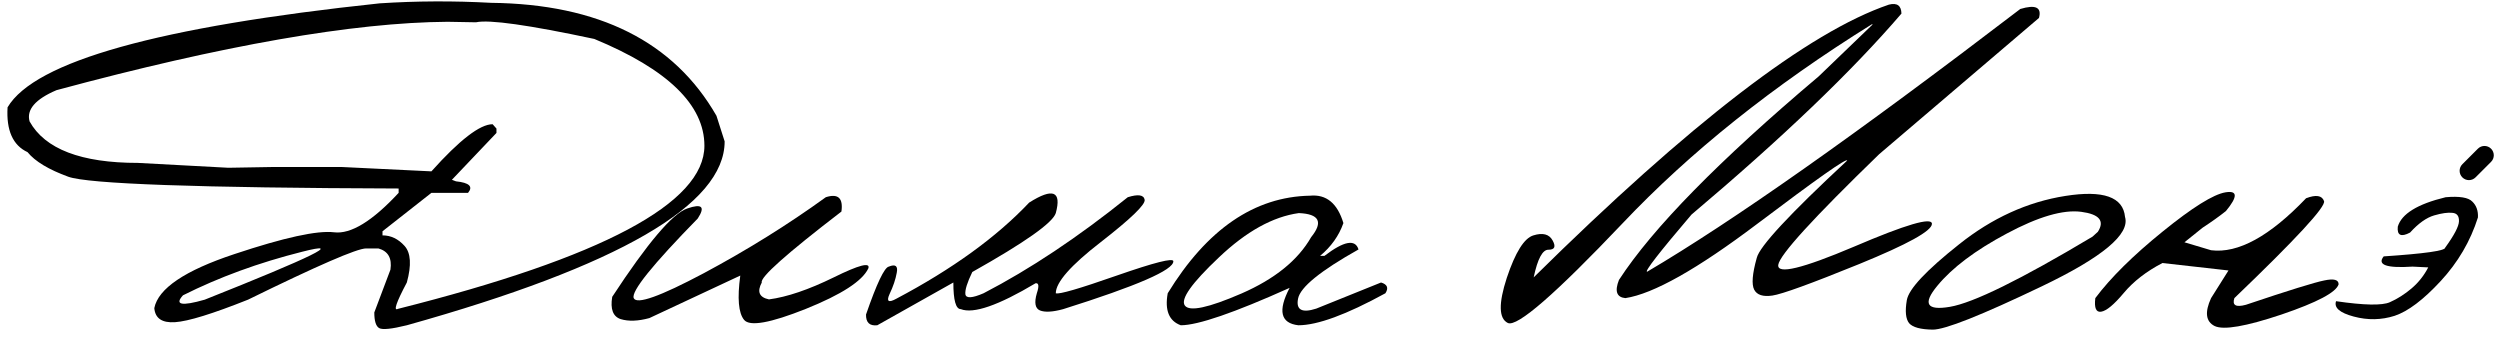 <?xml version="1.0" encoding="UTF-8"?> <svg xmlns="http://www.w3.org/2000/svg" width="161" height="22" viewBox="0 0 161 22" fill="none"><path d="M31.626 0.182C38.564 0.259 43.402 2.684 46.14 7.456L46.667 9.105C46.667 13.184 39.845 17.132 26.2 20.947C25.221 21.189 24.627 21.25 24.418 21.129C24.209 21.008 24.105 20.672 24.105 20.122L25.144 17.368C25.254 16.631 24.996 16.175 24.369 15.999H23.577C22.994 15.999 20.46 17.099 15.974 19.298C13.687 20.21 12.12 20.694 11.273 20.749C10.438 20.804 9.992 20.502 9.937 19.842C10.19 18.578 11.911 17.418 15.1 16.362C18.299 15.296 20.438 14.828 21.516 14.96C22.593 15.092 23.979 14.245 25.672 12.42V12.14C12.752 12.096 5.66 11.843 4.396 11.381C3.131 10.919 2.257 10.392 1.773 9.798C0.828 9.358 0.399 8.396 0.487 6.912C2.235 3.954 10.223 1.722 24.451 0.215C26.815 0.061 29.207 0.05 31.626 0.182ZM3.637 5.807C2.274 6.389 1.696 7.06 1.905 7.819C2.895 9.6 5.22 10.491 8.882 10.491L14.704 10.804L17.557 10.755H22.01L27.783 11.035C29.597 9.012 30.911 8 31.725 8L31.972 8.28V8.561L29.102 11.579L29.366 11.678C30.224 11.766 30.482 12.013 30.142 12.42H27.783L24.633 14.894V15.158C25.172 15.158 25.644 15.383 26.051 15.834C26.458 16.285 26.508 17.071 26.2 18.193C25.518 19.479 25.326 20.046 25.622 19.892C38.784 16.582 45.364 13.08 45.364 9.386C45.364 6.758 43.001 4.465 38.273 2.508C34.039 1.606 31.499 1.249 30.653 1.436L28.822 1.403C22.753 1.447 14.358 2.915 3.637 5.807ZM11.785 19.017C11.224 19.633 11.691 19.727 13.187 19.298C20.158 16.527 22.247 15.499 19.454 16.214C16.661 16.917 14.105 17.852 11.785 19.017Z" fill="black"></path><path d="M53.182 12.701C53.974 12.448 54.309 12.756 54.188 13.624C50.648 16.34 48.938 17.863 49.059 18.193C48.74 18.787 48.894 19.149 49.521 19.281C50.686 19.127 52.077 18.655 53.694 17.863C55.321 17.06 56.063 16.868 55.92 17.286C55.535 18.099 54.194 18.968 51.896 19.892C49.609 20.804 48.284 21.041 47.921 20.601C47.558 20.161 47.476 19.21 47.674 17.747L41.819 20.485C41.093 20.683 40.477 20.705 39.971 20.551C39.477 20.386 39.295 19.908 39.427 19.116C41.703 15.642 43.314 13.745 44.26 13.426C45.205 13.097 45.431 13.311 44.936 14.07C42.011 17.06 40.636 18.77 40.812 19.199C40.999 19.628 42.5 19.094 45.315 17.599C48.13 16.093 50.752 14.46 53.182 12.701Z" fill="black"></path><path d="M72.628 12.701C73.298 12.492 73.661 12.547 73.716 12.866C73.771 13.173 72.831 14.081 70.896 15.587C68.961 17.082 67.993 18.182 67.993 18.886C68.191 18.974 69.499 18.594 71.918 17.747C74.348 16.901 75.563 16.593 75.563 16.824C75.585 17.385 73.221 18.413 68.471 19.908C67.79 20.095 67.289 20.122 66.97 19.991C66.663 19.859 66.597 19.49 66.772 18.886C66.927 18.424 66.899 18.209 66.69 18.242C64.293 19.672 62.688 20.227 61.874 19.908C61.555 19.908 61.396 19.336 61.396 18.193L56.497 20.947C56.003 21.002 55.761 20.771 55.772 20.255C56.464 18.253 56.954 17.225 57.239 17.17C57.668 16.994 57.839 17.126 57.751 17.566C57.674 17.995 57.52 18.451 57.289 18.935C57.069 19.419 57.218 19.518 57.734 19.232C61.33 17.33 64.178 15.268 66.278 13.047C67.806 12.079 68.378 12.305 67.993 13.723C67.795 14.35 66.003 15.614 62.616 17.517C62.286 18.198 62.138 18.677 62.171 18.951C62.215 19.226 62.605 19.204 63.342 18.886C66.333 17.335 69.428 15.274 72.628 12.701Z" fill="black"></path><path d="M84.371 12.602C85.415 12.503 86.13 13.091 86.515 14.366C86.229 15.18 85.728 15.884 85.014 16.478H85.294C86.548 15.521 87.279 15.383 87.488 16.065C85.036 17.44 83.738 18.495 83.595 19.232C83.453 19.958 83.843 20.172 84.766 19.875L88.939 18.193C89.346 18.314 89.439 18.545 89.22 18.886C86.713 20.26 84.843 20.947 83.612 20.947C82.468 20.815 82.281 20.013 83.051 18.539C79.478 20.145 77.141 20.947 76.042 20.947C75.283 20.672 75.003 19.985 75.201 18.886C77.729 14.762 80.786 12.668 84.371 12.602ZM78.499 16.576C76.74 18.237 76.009 19.27 76.305 19.677C76.602 20.084 77.817 19.826 79.951 18.902C82.095 17.967 83.59 16.758 84.437 15.274C85.228 14.295 84.964 13.778 83.645 13.723C81.974 13.954 80.258 14.905 78.499 16.576Z" fill="black"></path><path d="M121.645 0.298C122.173 0.166 122.442 0.358 122.453 0.875C119.264 4.592 114.756 8.907 108.929 13.822C106.84 16.274 105.889 17.5 106.075 17.5C111.551 14.278 119.561 8.638 130.106 0.578C131.095 0.281 131.497 0.474 131.31 1.155L121.018 9.93C116.774 14.042 114.608 16.417 114.52 17.055C114.432 17.692 116.059 17.302 119.402 15.884C122.744 14.454 124.416 13.965 124.416 14.416C124.416 14.867 122.854 15.73 119.732 17.005C116.62 18.27 114.756 18.946 114.141 19.034C113.536 19.122 113.146 18.995 112.97 18.655C112.794 18.314 112.849 17.632 113.135 16.61C113.31 15.873 115.251 13.784 118.957 10.342C118.957 10.144 117.027 11.502 113.167 14.416C109.308 17.33 106.477 18.924 104.674 19.199C104.113 19.144 103.975 18.754 104.261 18.028C106.427 14.696 110.716 10.326 117.126 4.916L120.606 1.568H120.54C114.196 5.515 108.852 9.781 104.509 14.366C100.165 18.941 97.697 21.085 97.103 20.799C96.52 20.513 96.499 19.545 97.037 17.896C97.587 16.247 98.159 15.334 98.753 15.158C99.357 14.971 99.77 15.081 99.99 15.488C100.209 15.884 100.121 16.082 99.726 16.082C99.341 16.071 99.022 16.665 98.769 17.863C108.852 7.912 116.477 2.057 121.645 0.298Z" fill="black"></path><path d="M133.009 12.618C135.45 12.233 136.731 12.684 136.852 13.971C137.181 15.081 135.395 16.571 131.491 18.44C127.588 20.309 125.246 21.238 124.465 21.228C123.685 21.217 123.179 21.079 122.948 20.815C122.728 20.54 122.678 20.046 122.799 19.331C122.92 18.616 124.042 17.418 126.164 15.735C128.286 14.042 130.568 13.003 133.009 12.618ZM124.762 18.407C123.806 19.562 124.075 20.013 125.57 19.76C127.077 19.507 130.139 18 134.757 15.241L135.103 14.927C135.554 14.223 135.197 13.795 134.031 13.641C132.866 13.487 131.266 13.954 129.232 15.043C127.209 16.12 125.719 17.242 124.762 18.407Z" fill="black"></path><path d="M148.512 12.767C149.15 12.525 149.535 12.585 149.667 12.948C149.799 13.3 147.874 15.383 143.894 19.199C143.74 19.661 143.988 19.804 144.636 19.628C147.385 18.704 149.067 18.182 149.683 18.061C150.299 17.929 150.607 18.011 150.607 18.308C150.453 18.825 149.227 19.474 146.929 20.255C144.631 21.024 143.196 21.271 142.624 20.997C142.052 20.711 141.975 20.111 142.393 19.199L143.515 17.418L139.26 16.939C138.226 17.478 137.396 18.121 136.769 18.869C136.142 19.617 135.659 20.018 135.318 20.073C134.988 20.128 134.861 19.837 134.938 19.199C135.928 17.88 137.374 16.45 139.276 14.911C141.189 13.36 142.536 12.519 143.317 12.387C144.108 12.255 144.119 12.657 143.35 13.591C142.921 13.932 142.421 14.29 141.849 14.663L140.678 15.603L142.393 16.115C144.13 16.335 146.17 15.219 148.512 12.767Z" fill="black"></path><path d="M157.501 12.701C158.391 12.624 158.963 12.717 159.216 12.981C159.48 13.234 159.601 13.575 159.579 14.004C159.095 15.532 158.292 16.901 157.171 18.11C156.06 19.309 155.076 20.051 154.219 20.337C153.361 20.612 152.481 20.628 151.58 20.386C150.678 20.145 150.299 19.815 150.442 19.397C152.256 19.661 153.411 19.683 153.905 19.463C154.4 19.243 154.867 18.946 155.307 18.572C155.747 18.198 156.104 17.747 156.379 17.22L155.373 17.17C153.691 17.28 153.07 17.06 153.51 16.511C156.148 16.335 157.468 16.148 157.468 15.95C158.051 15.147 158.347 14.581 158.358 14.251C158.369 13.91 158.227 13.729 157.93 13.707C157.644 13.674 157.253 13.729 156.759 13.872C156.264 14.015 155.747 14.383 155.208 14.977C154.626 15.285 154.362 15.158 154.417 14.597C154.659 13.773 155.687 13.14 157.501 12.701Z" fill="black"></path><path fill-rule="evenodd" clip-rule="evenodd" d="M160.424 9.576C160.659 9.81 160.659 10.19 160.424 10.424L159.424 11.424C159.19 11.659 158.81 11.659 158.576 11.424C158.341 11.19 158.341 10.81 158.576 10.576L159.576 9.576C159.81 9.341 160.19 9.341 160.424 9.576Z" fill="black"></path></svg> 